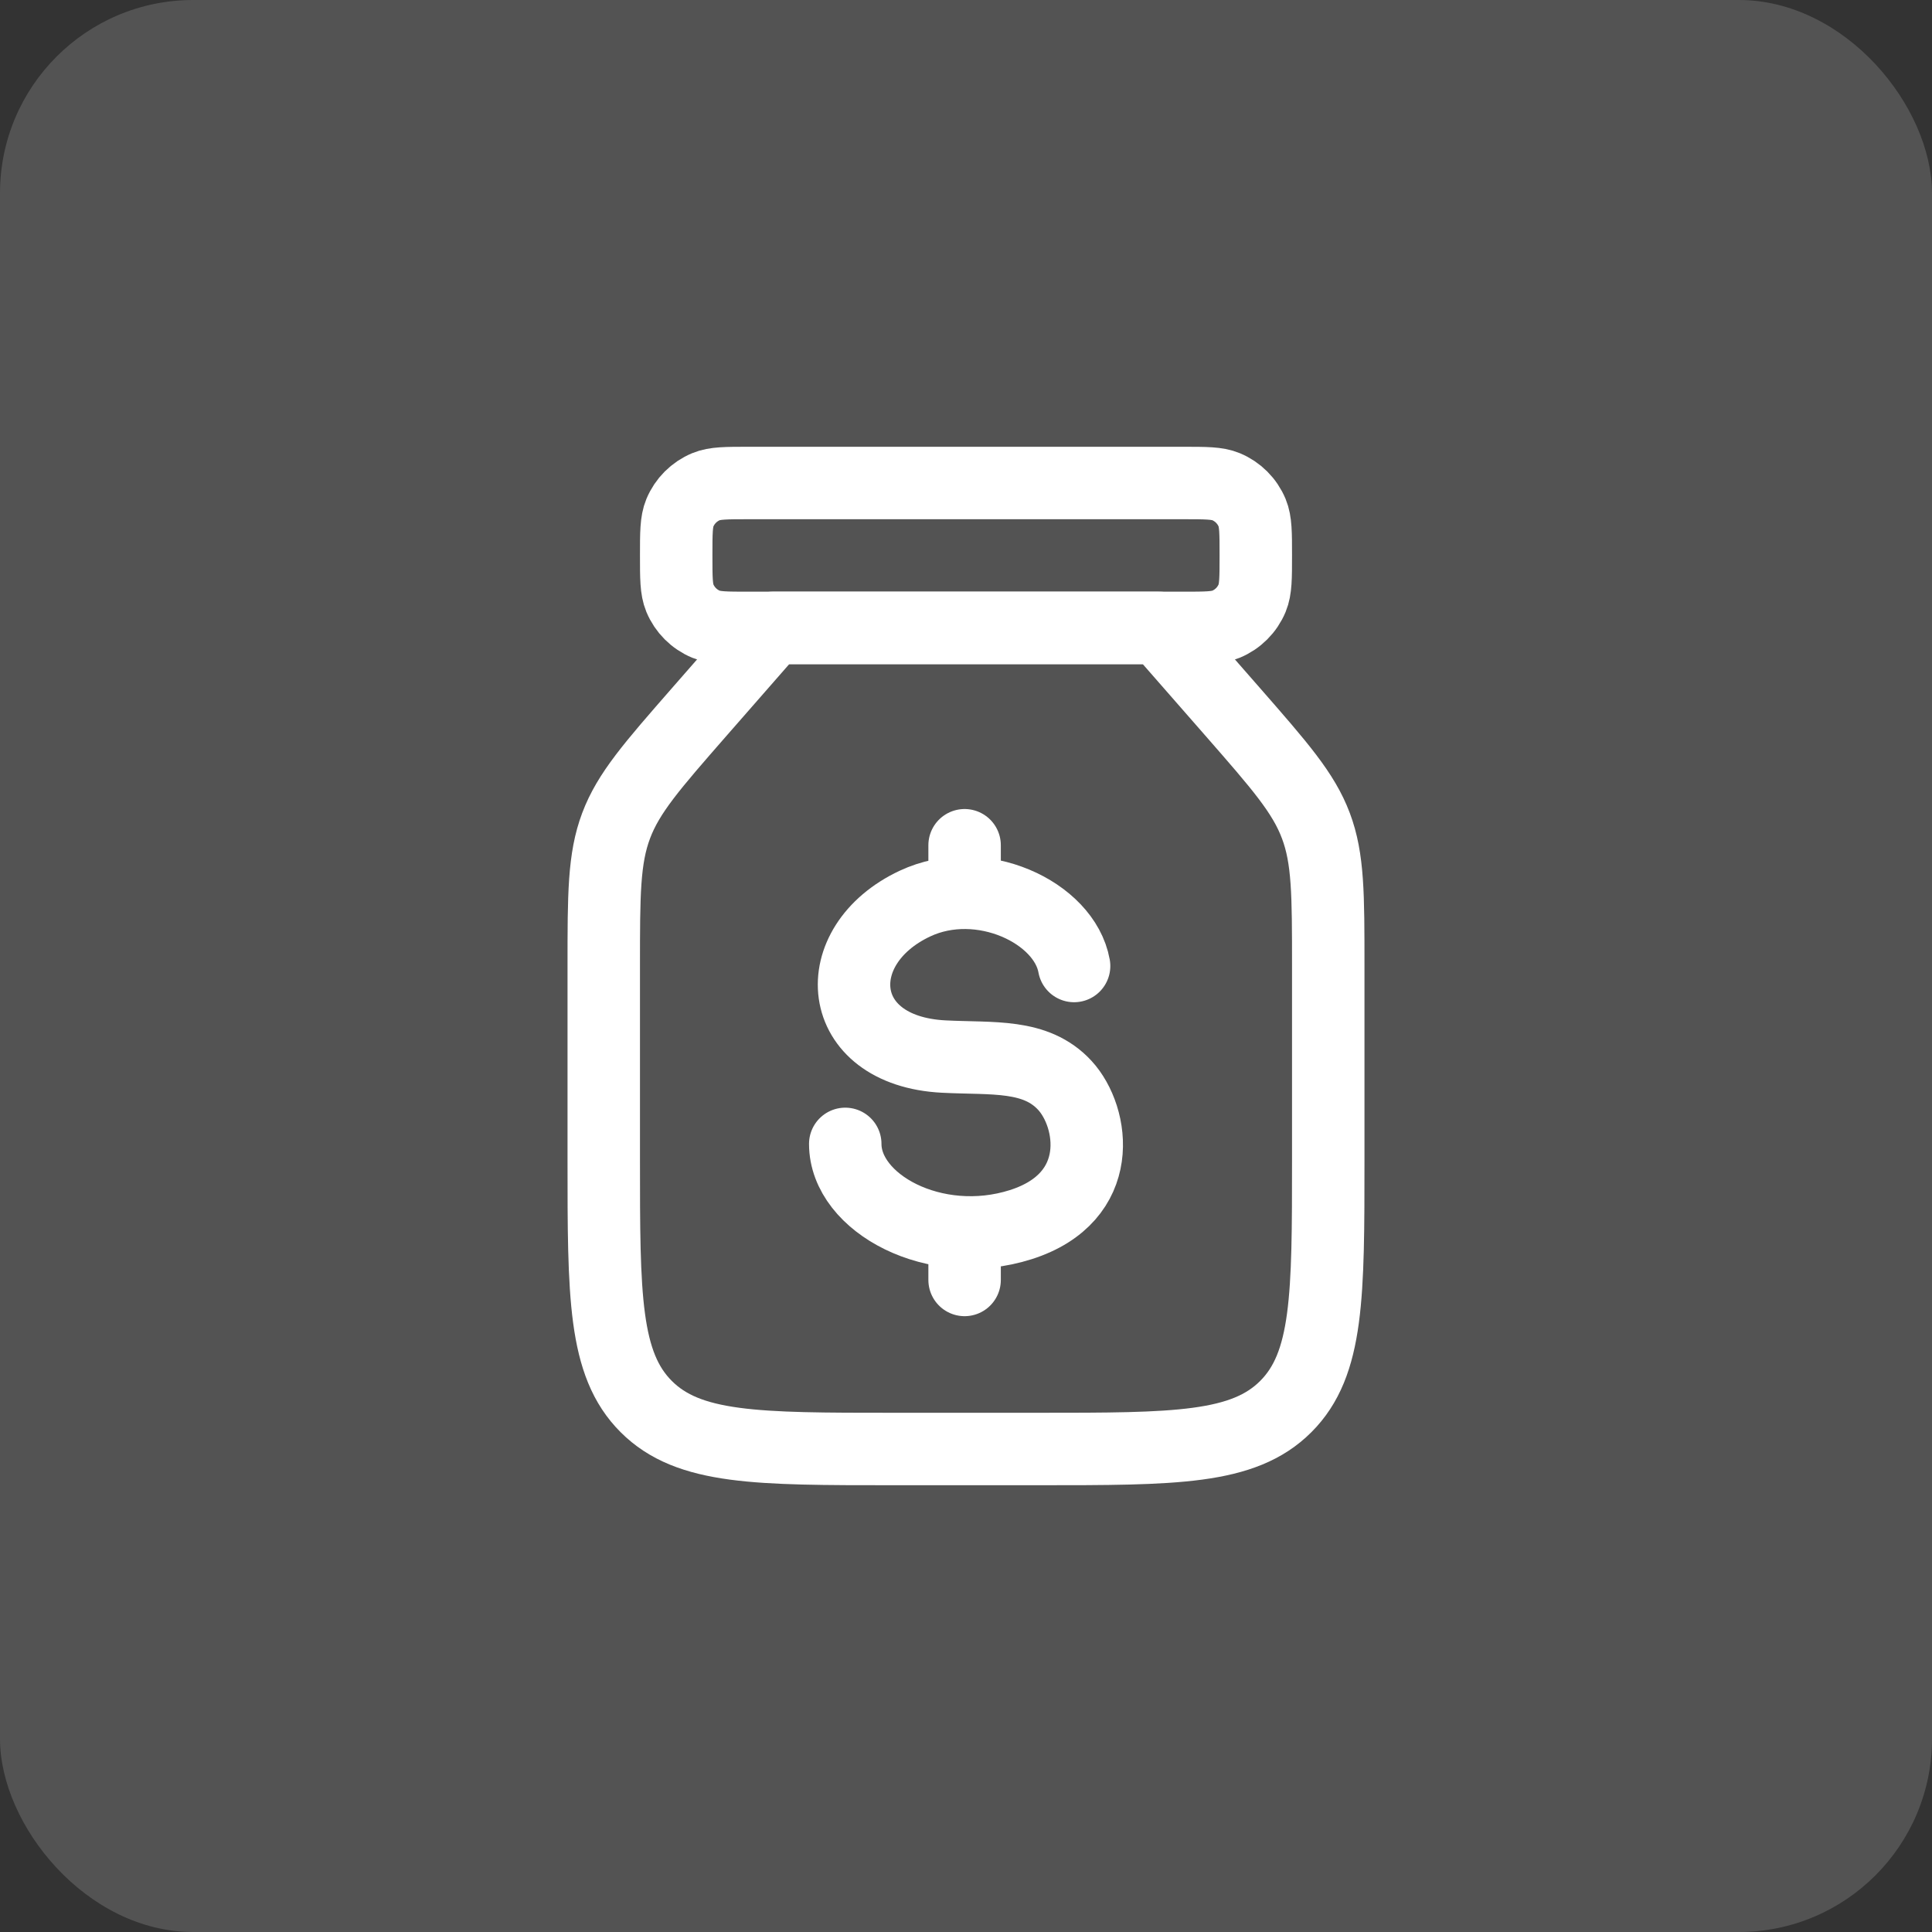<svg width="40" height="40" viewBox="0 0 40 40" fill="none" xmlns="http://www.w3.org/2000/svg">
<rect x="0" y="0" width="40" height="40" fill="#333333" stroke="none"/>
<rect width="40" height="40" rx="4" fill="white" fill-opacity="0.16"/>
<path d="M27.5 24V20.006C27.5 18.52 27.5 17.776 27.244 17.096C26.989 16.416 26.499 15.857 25.521 14.738L24 13H16L14.479 14.738C13.501 15.857 13.011 16.416 12.756 17.096C12.5 17.776 12.5 18.52 12.5 20.006V24C12.5 26.828 12.5 28.243 13.379 29.121C14.257 30 15.672 30 18.5 30H21.5C24.328 30 25.743 30 26.621 29.121C27.5 28.243 27.5 26.828 27.5 24Z" stroke="white" stroke-width="1.5" stroke-linecap="round" stroke-linejoin="round"/>
<path d="M17.5 23.683C17.5 24.913 19.354 25.92 21.133 25.355C22.911 24.79 22.65 23.125 22.046 22.471C21.443 21.817 20.555 21.927 19.54 21.875C17.259 21.759 17.098 19.572 18.945 18.707C20.3 18.072 22.038 18.886 22.238 20M19.971 17.5V18.478M19.971 25.72V26.5" stroke="white" stroke-width="1.5" stroke-linecap="round" stroke-linejoin="round"/>
<path d="M15.5 10H24.5C24.966 10 25.199 10 25.383 10.076C25.628 10.178 25.822 10.372 25.924 10.617C26 10.801 26 11.034 26 11.5C26 11.966 26 12.199 25.924 12.383C25.822 12.628 25.628 12.822 25.383 12.924C25.199 13 24.966 13 24.5 13H15.5C15.034 13 14.801 13 14.617 12.924C14.372 12.822 14.178 12.628 14.076 12.383C14 12.199 14 11.966 14 11.5C14 11.034 14 10.801 14.076 10.617C14.178 10.372 14.372 10.178 14.617 10.076C14.801 10 15.034 10 15.5 10Z" stroke="white" stroke-width="1.5" stroke-linecap="round" stroke-linejoin="round"/>
</svg>
